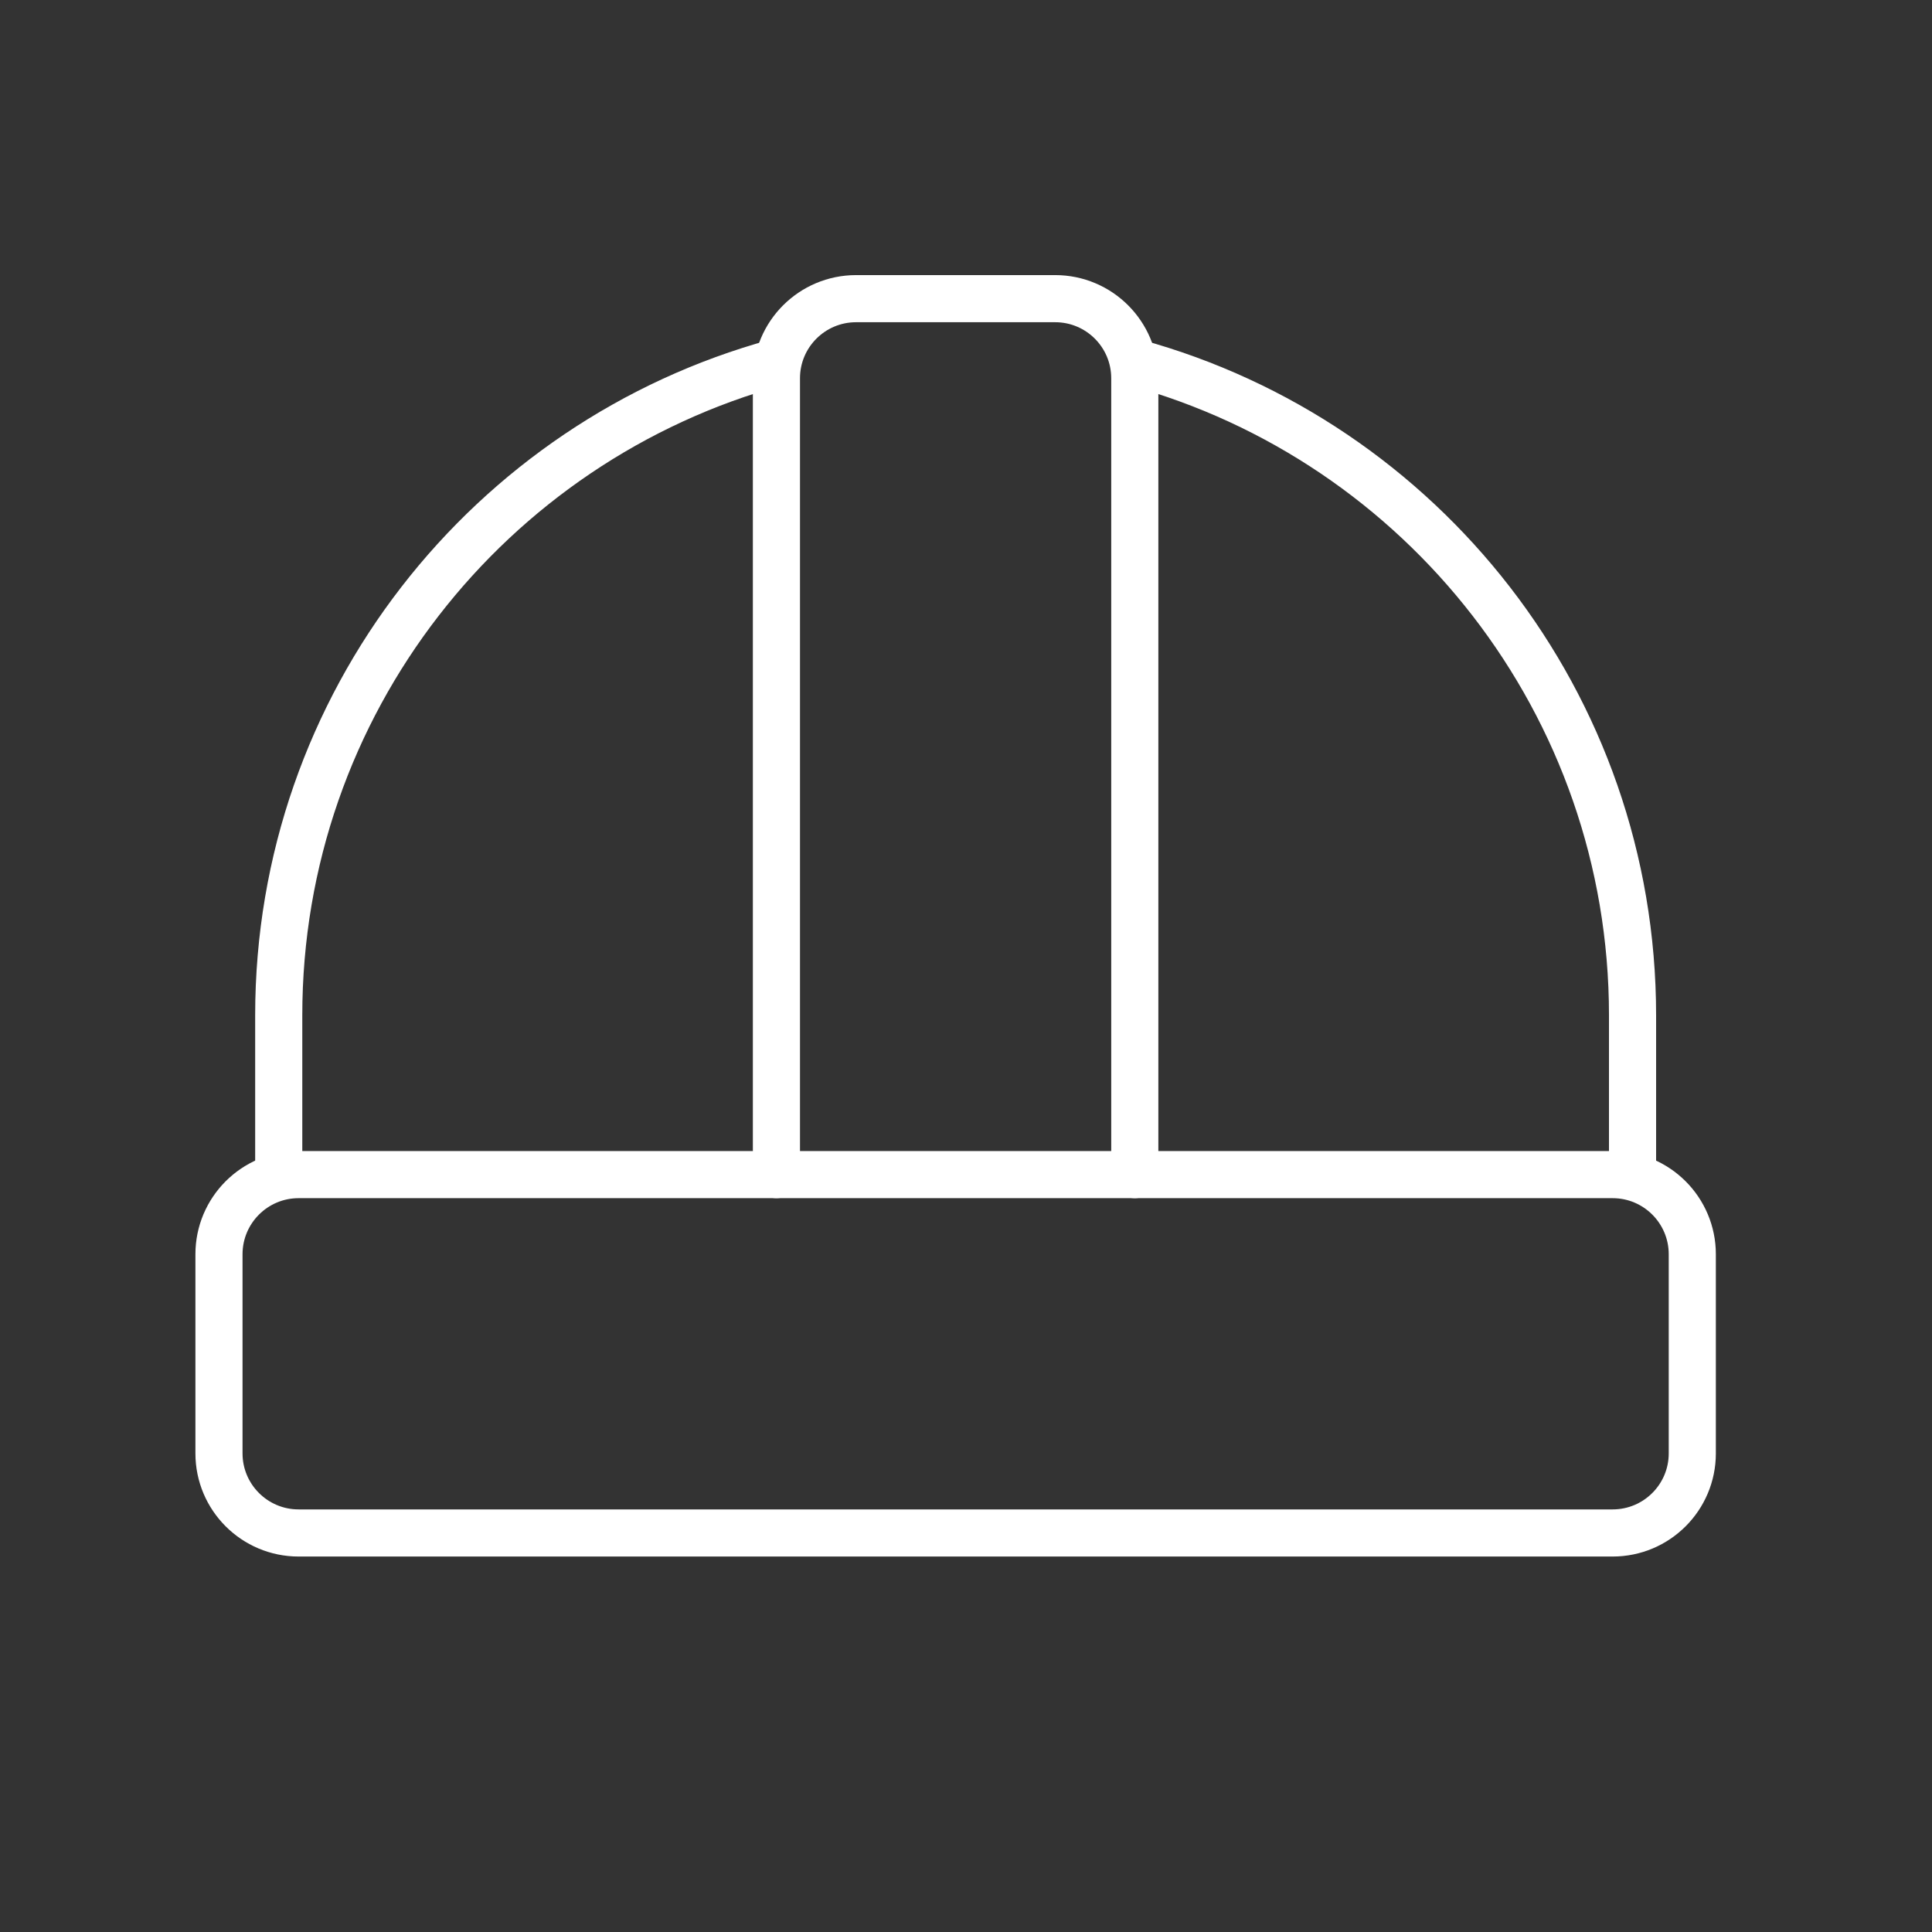 <?xml version="1.0" encoding="UTF-8"?>
<svg xmlns="http://www.w3.org/2000/svg" width="41" height="41" viewBox="0 0 41 41" fill="none">
  <rect x="0" y="0" width="41" height="41" fill="#333333" stroke="none"/>
  <path d="M16.477 24.927V8.028C16.477 7.094 17.234 6.338 18.168 6.338H22.392C23.326 6.338 24.082 7.094 24.082 8.028V24.927" stroke="white" stroke-linecap="round" stroke-linejoin="round"></path>
  <path d="M4.647 26.617C4.647 25.684 5.404 24.927 6.337 24.927H34.222C35.156 24.927 35.913 25.684 35.913 26.617V30.843C35.913 31.776 35.156 32.532 34.222 32.532H6.337C5.404 32.532 4.647 31.776 4.647 30.843V26.617Z" stroke="white" stroke-linecap="round" stroke-linejoin="round"></path>
  <path d="M5.915 24.927V21.547C5.915 14.931 10.388 9.36 16.474 7.692M34.645 24.927V21.547C34.645 14.931 30.172 9.36 24.086 7.692" stroke="white" stroke-linecap="round" stroke-linejoin="round"></path>
</svg>
